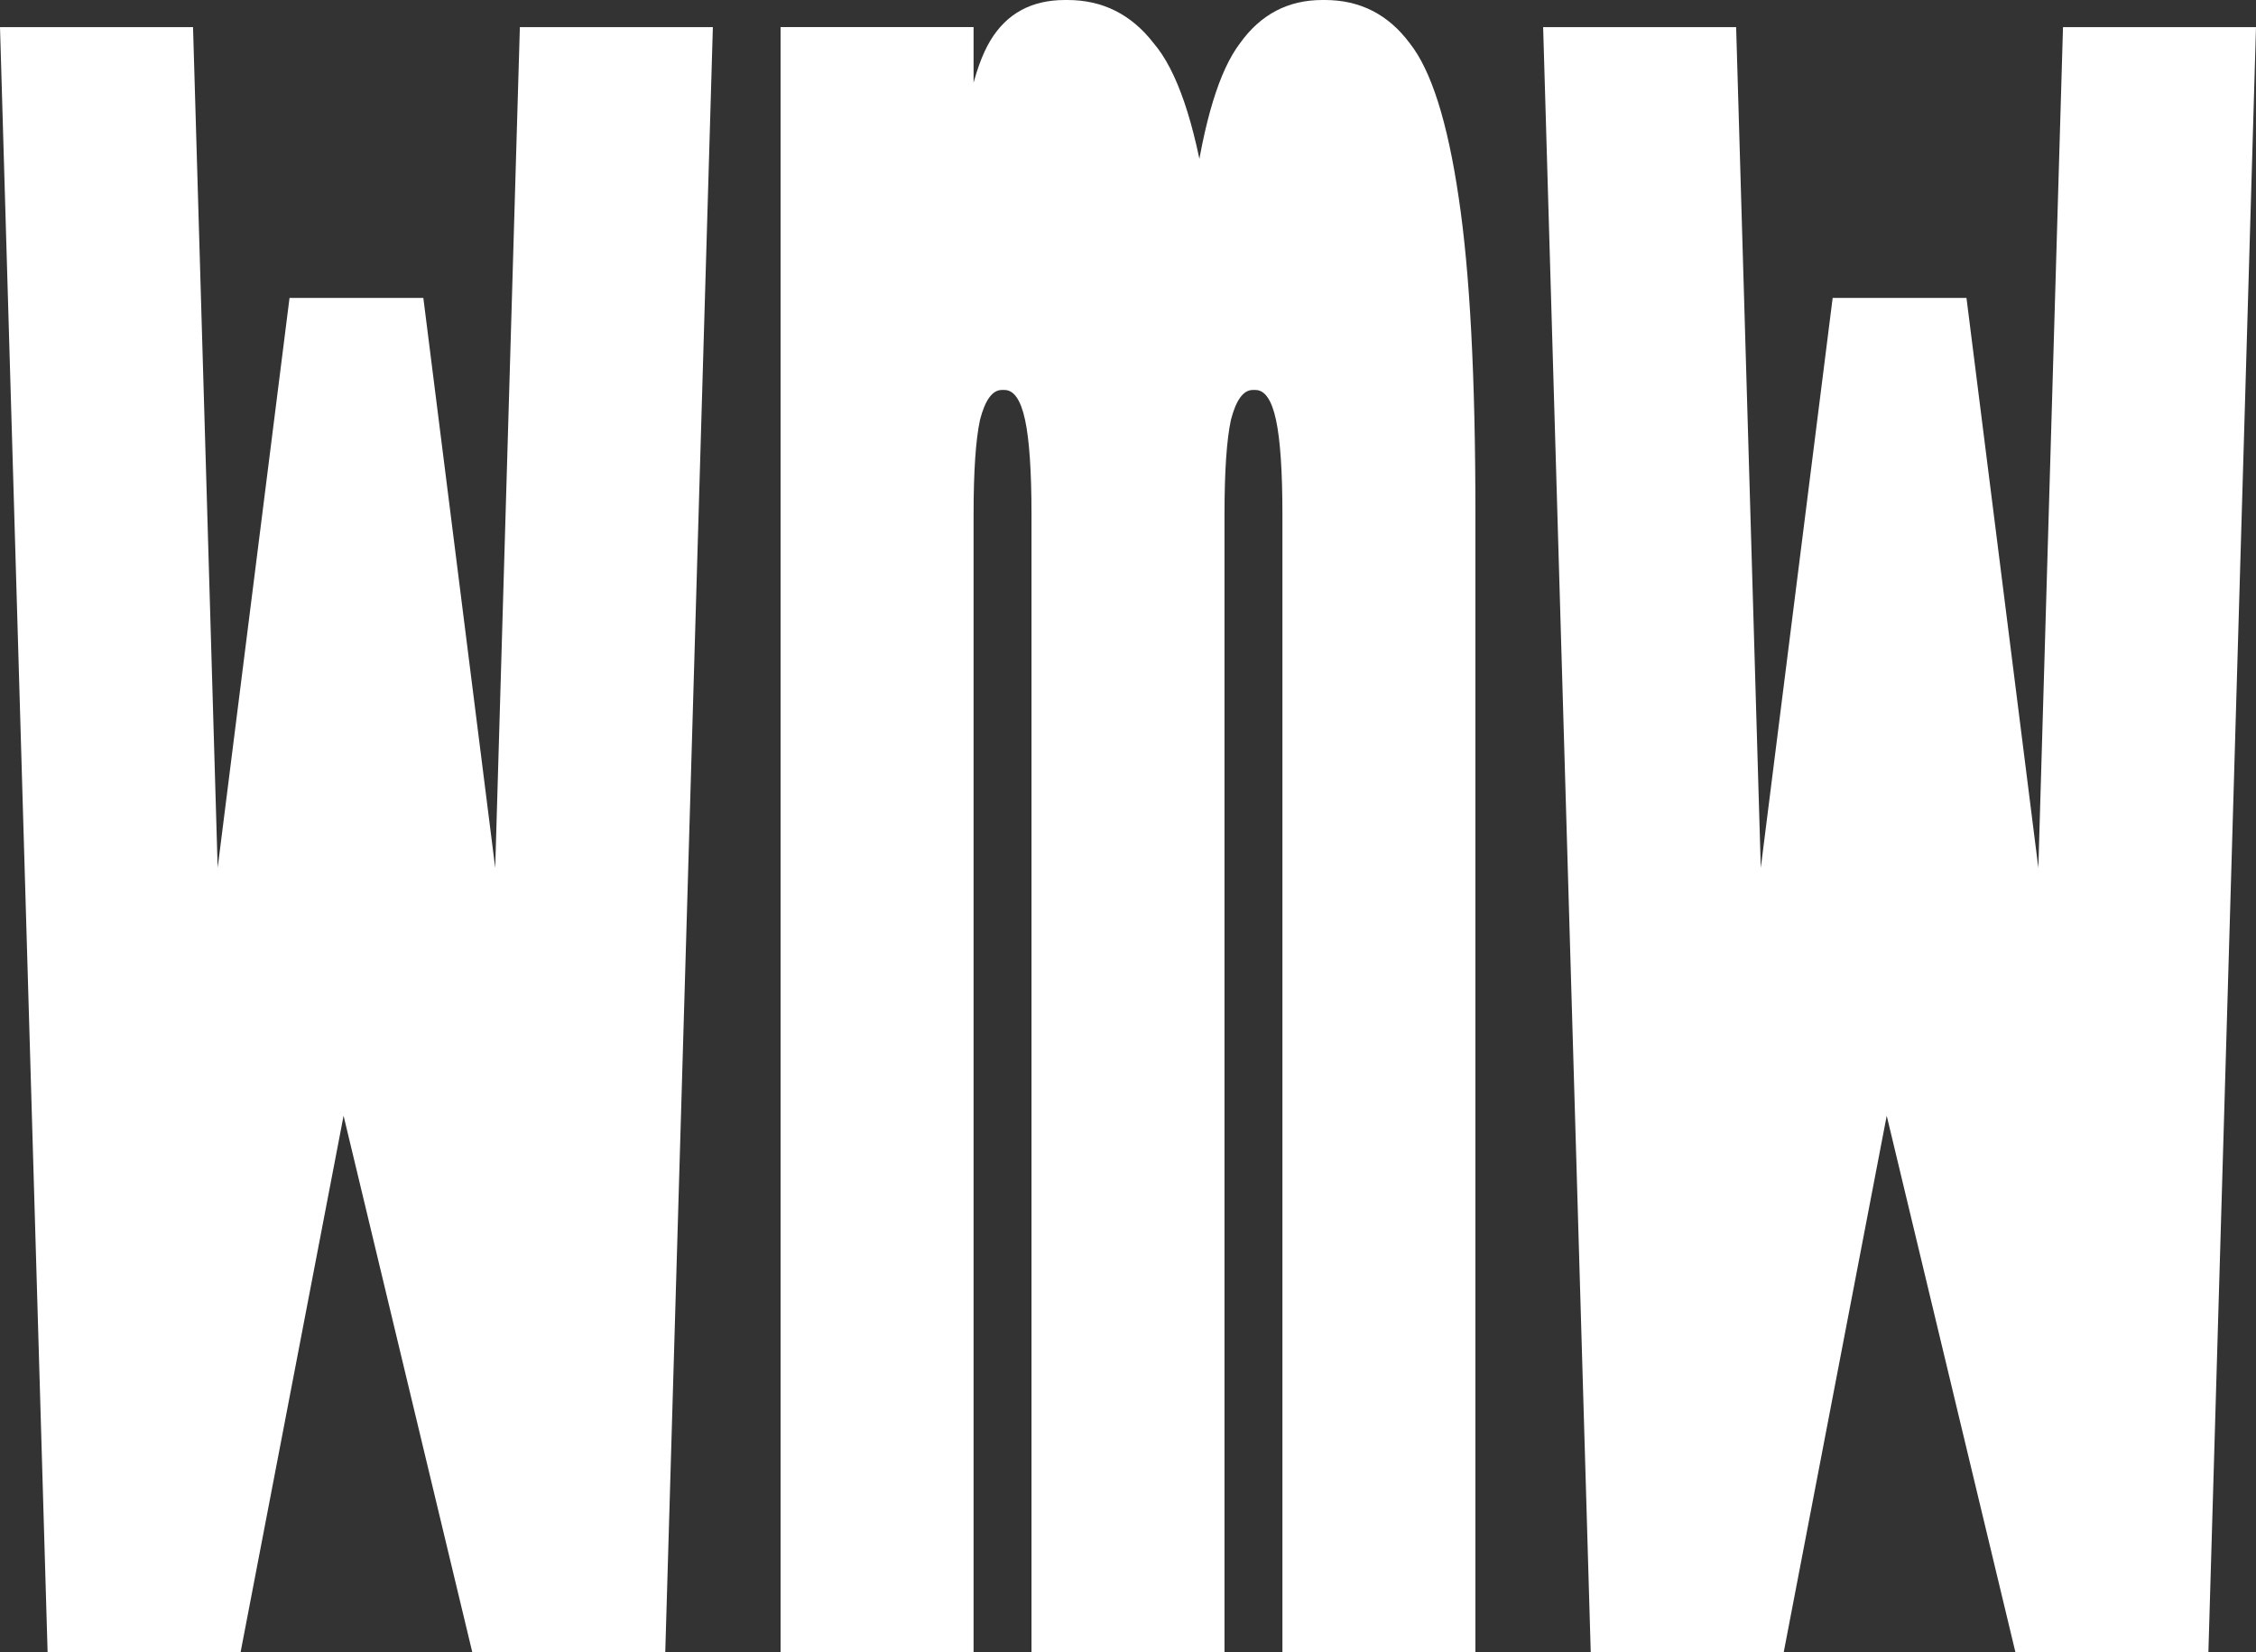 <svg width="71" height="52" viewBox="0 0 71 52" fill="none" xmlns="http://www.w3.org/2000/svg">
<rect x="0" y="0" width="71" height="52" fill="#333333" stroke="none"/>
<g clip-path="url(#clip0_45_513)">
<path d="M6.844 27.364L9.112 9.377H13.323L15.591 27.364L14.862 52L10.813 35.121L7.573 52L6.844 27.364ZM0 0.853H6.075L7.573 52H1.498L0 0.853ZM16.361 0.853H22.435L20.937 52H14.862L16.361 0.853Z" fill="white"/>
<path d="M24.566 0.852H30.64V52H24.566V0.852ZM29.831 16.197C29.831 11.593 29.925 8.184 30.114 5.967C30.303 3.694 30.654 2.131 31.167 1.279C31.68 0.426 32.463 0 33.516 0L31.531 12.275C31.234 12.275 31.005 12.588 30.843 13.213C30.708 13.838 30.64 14.833 30.64 16.197H29.831ZM33.516 0H33.597L31.612 12.275H31.531L33.516 0ZM32.463 16.197C32.463 14.833 32.395 13.838 32.26 13.213C32.125 12.588 31.909 12.275 31.612 12.275L33.597 0C34.704 0 35.608 0.455 36.31 1.364C37.039 2.216 37.592 3.836 37.97 6.223C38.348 8.553 38.537 11.878 38.537 16.197H32.463ZM32.463 16.197H38.537V52H32.463V16.197ZM37.12 16.197C37.12 11.821 37.269 8.468 37.565 6.138C37.889 3.808 38.375 2.216 39.023 1.364C39.671 0.455 40.535 0 41.615 0L39.428 12.275C39.131 12.275 38.902 12.588 38.74 13.213C38.605 13.838 38.537 14.833 38.537 16.197H37.12ZM41.615 0H41.696L39.509 12.275H39.428L41.615 0ZM40.36 16.197C40.36 14.833 40.292 13.838 40.157 13.213C40.022 12.588 39.806 12.275 39.509 12.275L41.696 0C42.803 0 43.694 0.455 44.369 1.364C45.044 2.216 45.557 3.836 45.908 6.223C46.259 8.553 46.434 11.878 46.434 16.197H40.36ZM40.36 16.197H46.434V52H40.36V16.197Z" fill="white"/>
<path d="M55.409 27.364L57.677 9.377H61.888L64.156 27.364L63.427 52L59.378 35.121L56.138 52L55.409 27.364ZM48.565 0.853H54.639L56.138 52H50.063L48.565 0.853ZM64.926 0.853H71L69.502 52H63.427L64.926 0.853Z" fill="white"/>
</g>
<defs>
<clipPath id="clip0_45_513">
<rect width="71" height="52" fill="white"/>
</clipPath>
</defs>
</svg>
